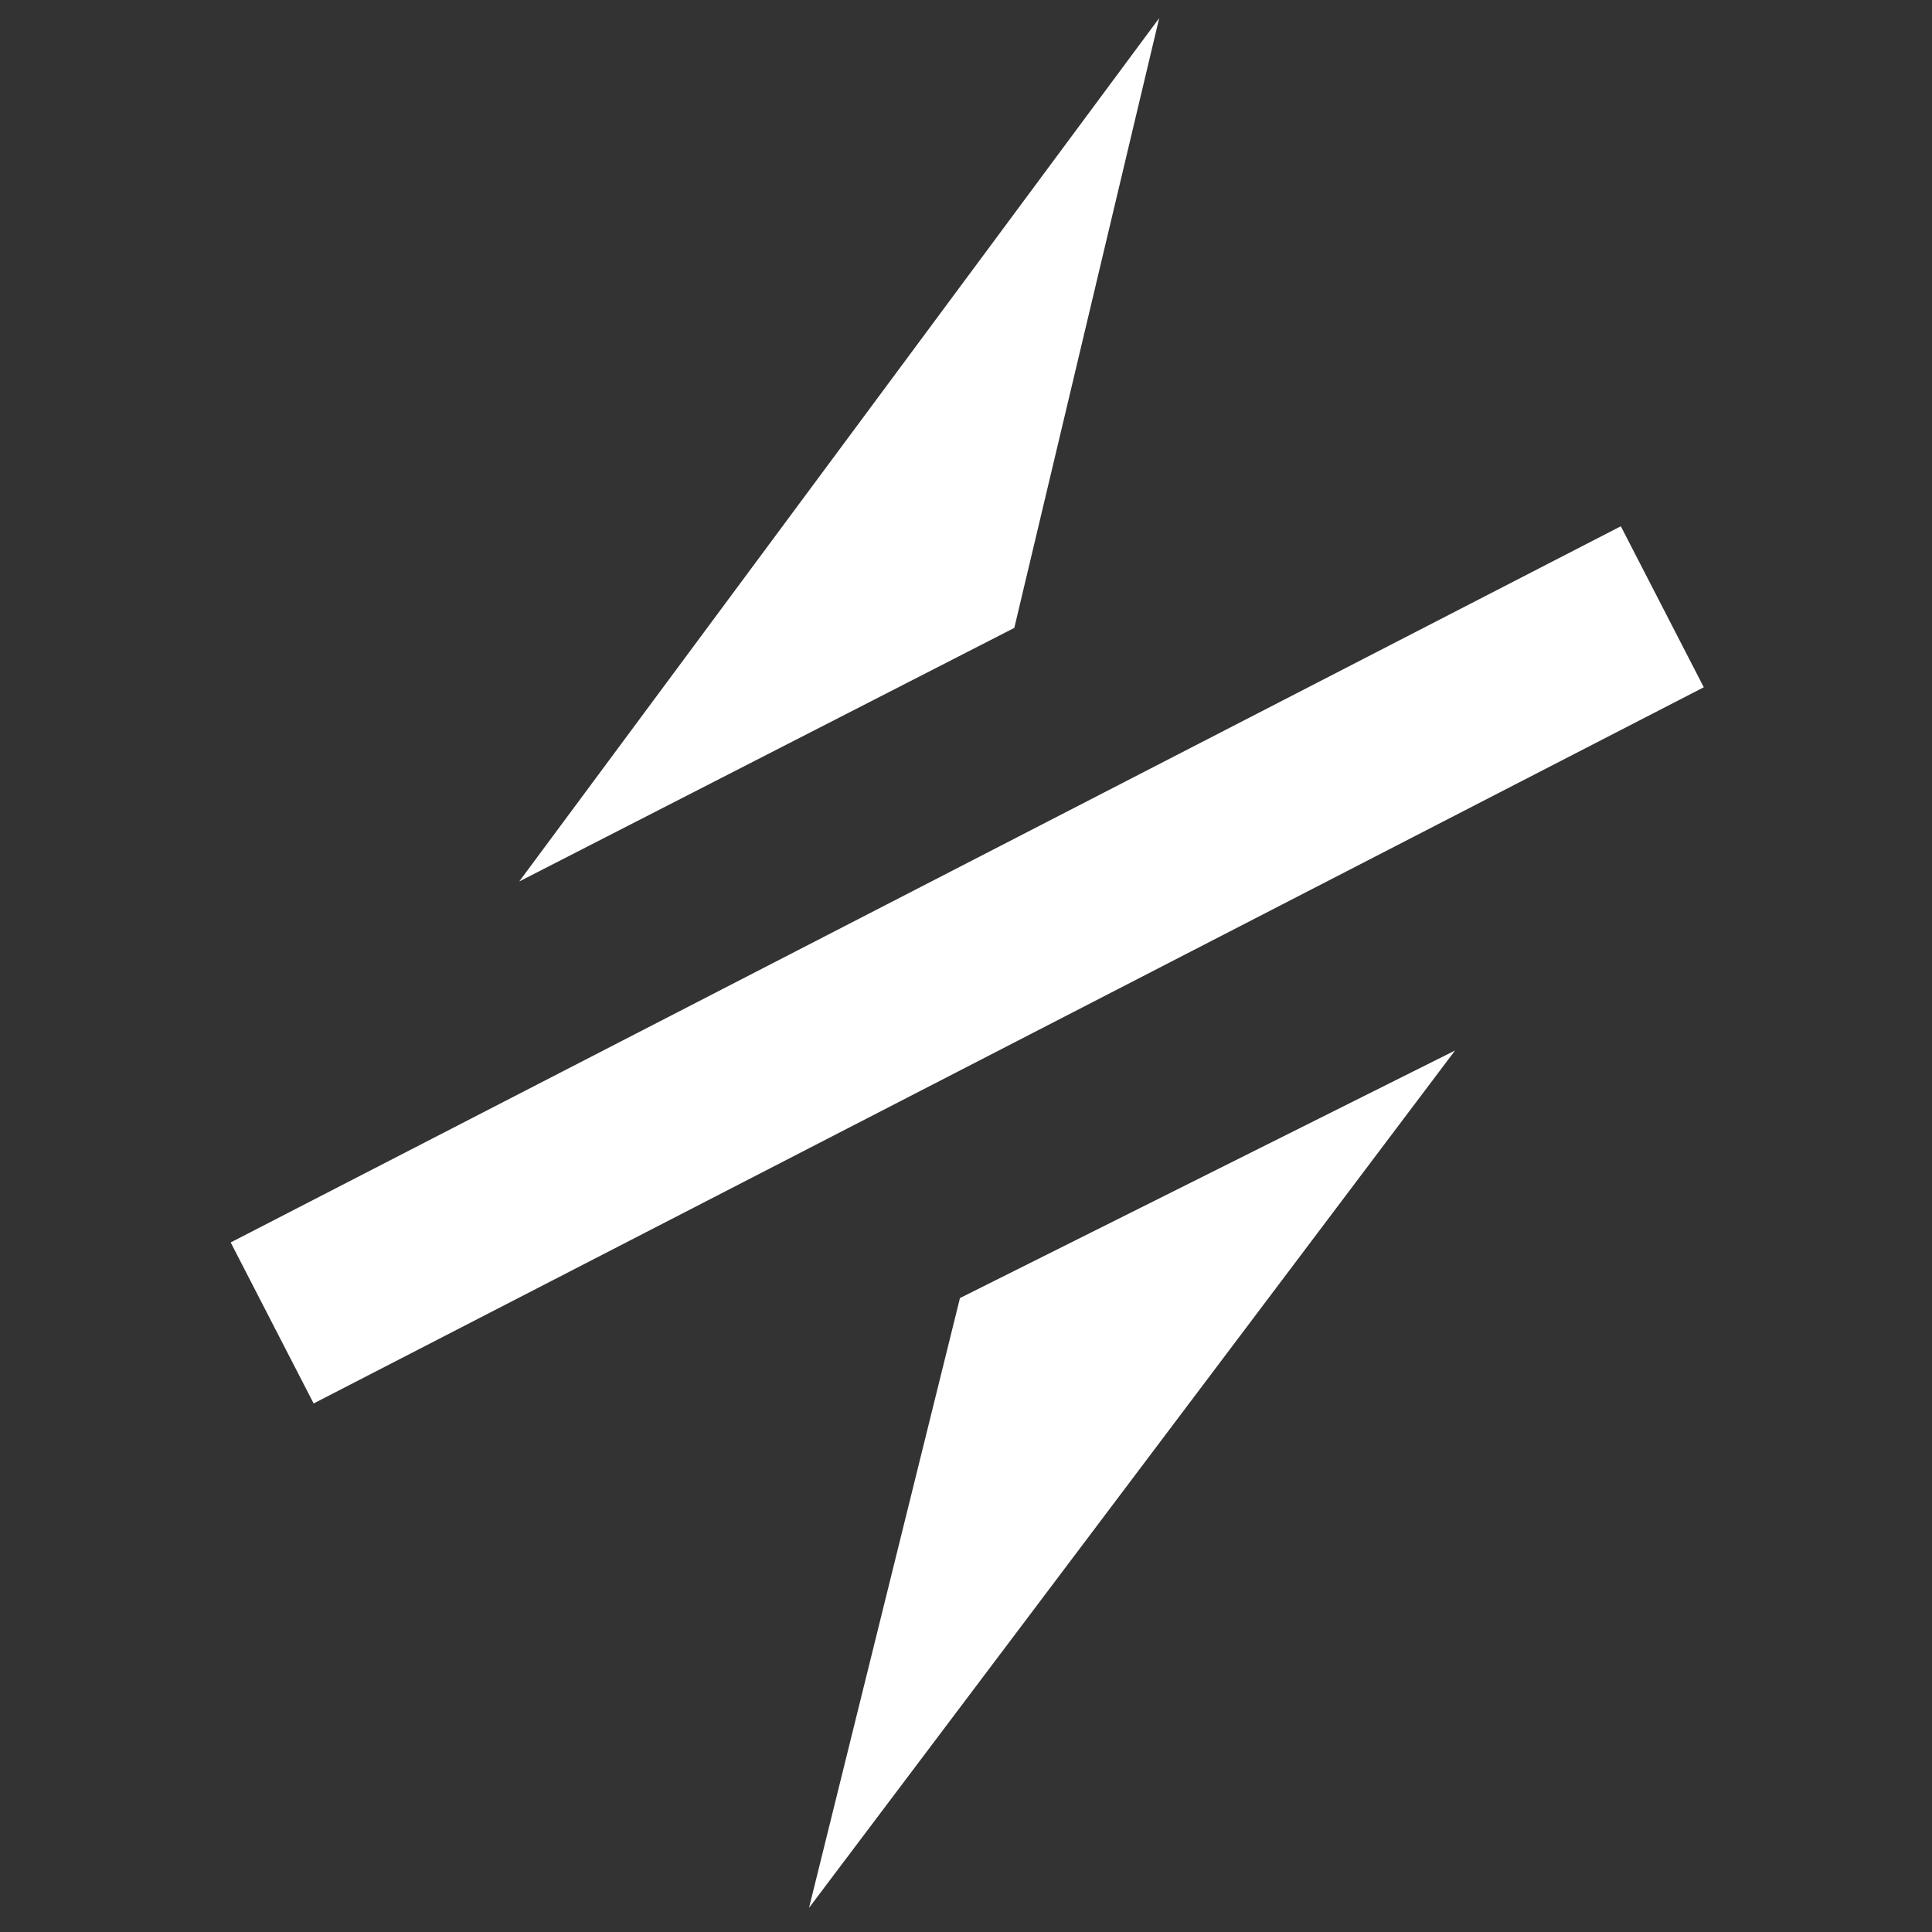 <?xml version="1.0" encoding="utf-8"?>
<!-- Generator: Adobe Illustrator 27.7.0, SVG Export Plug-In . SVG Version: 6.00 Build 0)  -->
<svg version="1.1" baseProfile="tiny" xmlns="http://www.w3.org/2000/svg" xmlns:xlink="http://www.w3.org/1999/xlink" x="0px"
	 y="0px" viewBox="0 0 32 32" overflow="visible" xml:space="preserve">
<rect x="0" y="0" width="32" height="32" fill="#333333" stroke="none"/>
<g id="Black_BG" display="none">
	<rect x="-3658.2" y="-2615.7" display="inline" width="7152" height="6096"/>
</g>
<g id="HUD_modes_x5F_icon">
</g>
<g id="Main_Layer">
	<g id="Zone_control_icons">
	</g>
	<g id="SensorIcon_x2F_Power_x5F_source_00000163759602263600514650000016391911271774721156_">
		<polygon fill="#FFFFFF" points="16.8,10.4 8.6,14.6 19.2,0.3 		"/>
	</g>
	<rect x="3.1" y="14.5" transform="matrix(0.889 -0.458 0.458 0.889 -5.576 9.108)" fill="#FFFFFF" width="25.9" height="3"/>
	<g id="SensorIcon_x2F_Power_x5F_source_00000075877780339179064040000017511687215196841097_">
		<polygon fill="#FFFFFF" points="15.9,21.5 24.1,17.4 13.4,31.6 		"/>
	</g>
</g>
</svg>
